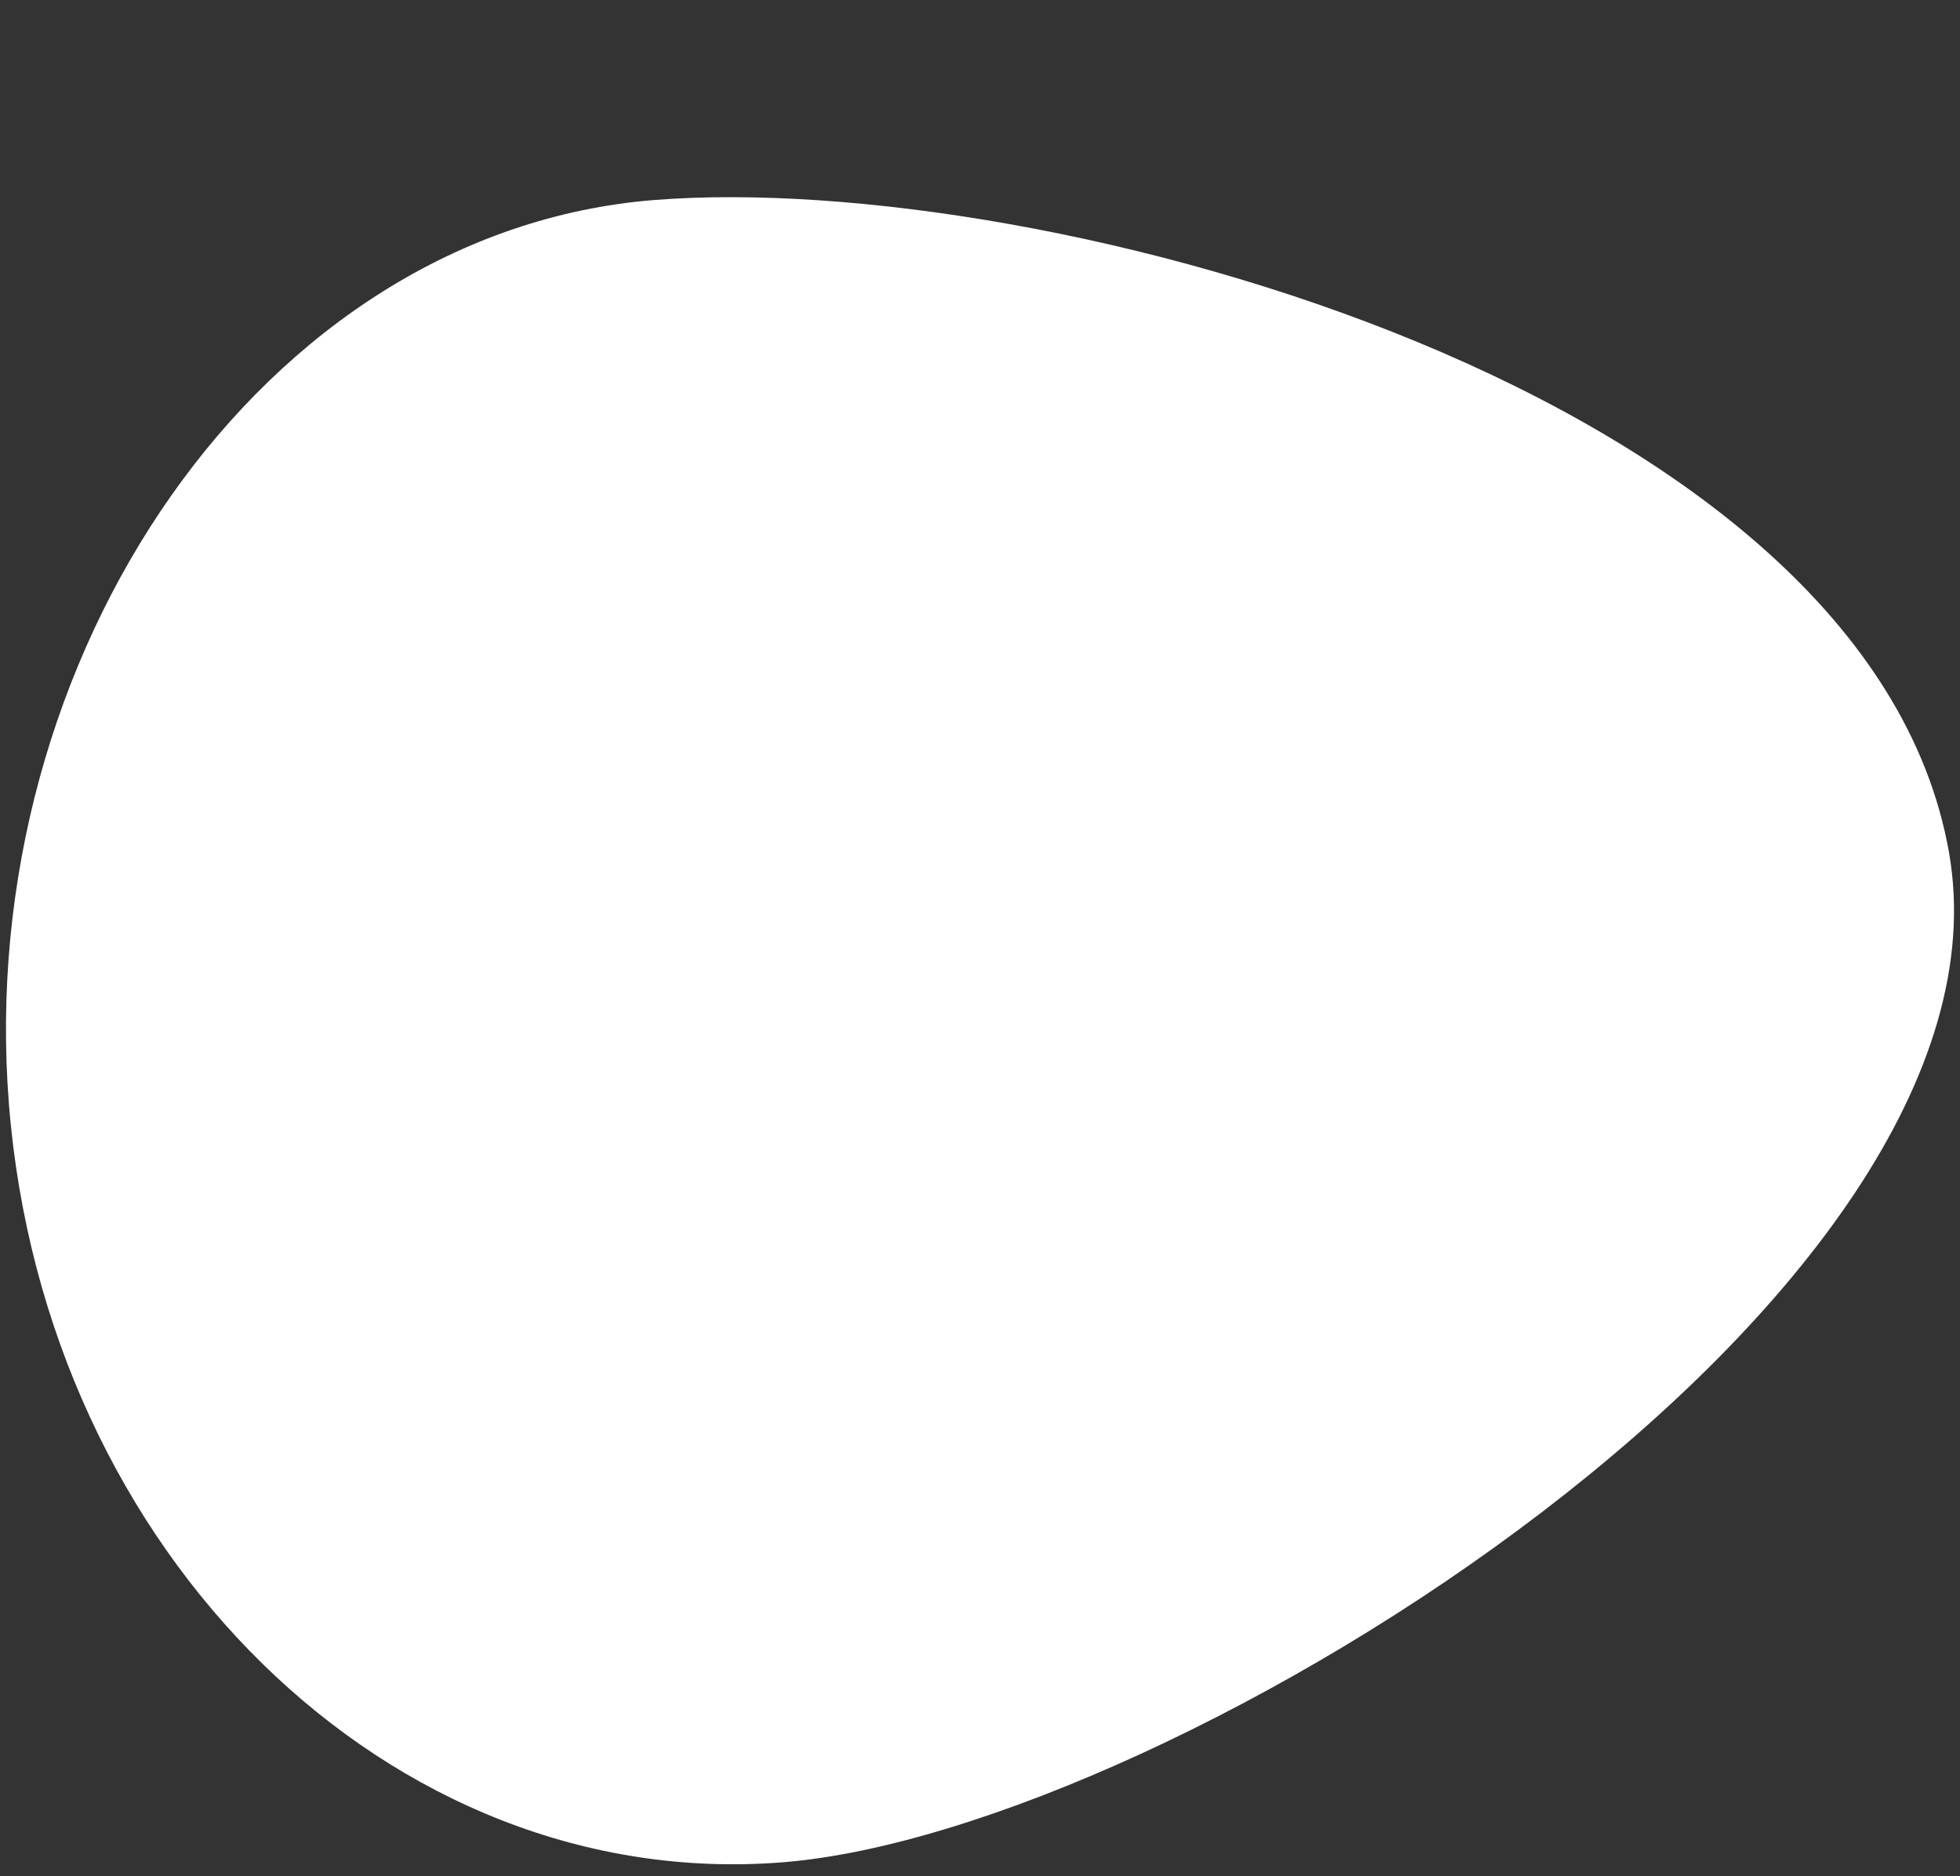 <?xml version="1.0" encoding="UTF-8"?>
<svg width="328px" height="314px" viewBox="0 0 328 314" version="1.1" xmlns="http://www.w3.org/2000/svg" xmlns:xlink="http://www.w3.org/1999/xlink">
    <rect x="0" y="0" width="328" height="314" fill="#333333" stroke="none"/>
    <title>Footer-Graphic-Mobile-1of2</title>
    <g id="Footer-Graphic-Mobile-1of2" stroke="none" stroke-width="1" fill="none" fill-rule="evenodd">
        <rect id="Total-image-dimensions" x="0" y="0" width="328" height="314"></rect>
        <path d="M326.151,142.619 C339.293,216.938 196.434,306.479 130.939,311.67 C65.451,316.863 7.495,260.086 1.5,184.855 C-4.49,109.62 43.993,38.671 109.485,33.475 C174.977,28.28 312.554,65.744 326.151,142.619 Z" id="White-egg-shape" fill="#FFFFFF"></path>
    </g>
</svg>